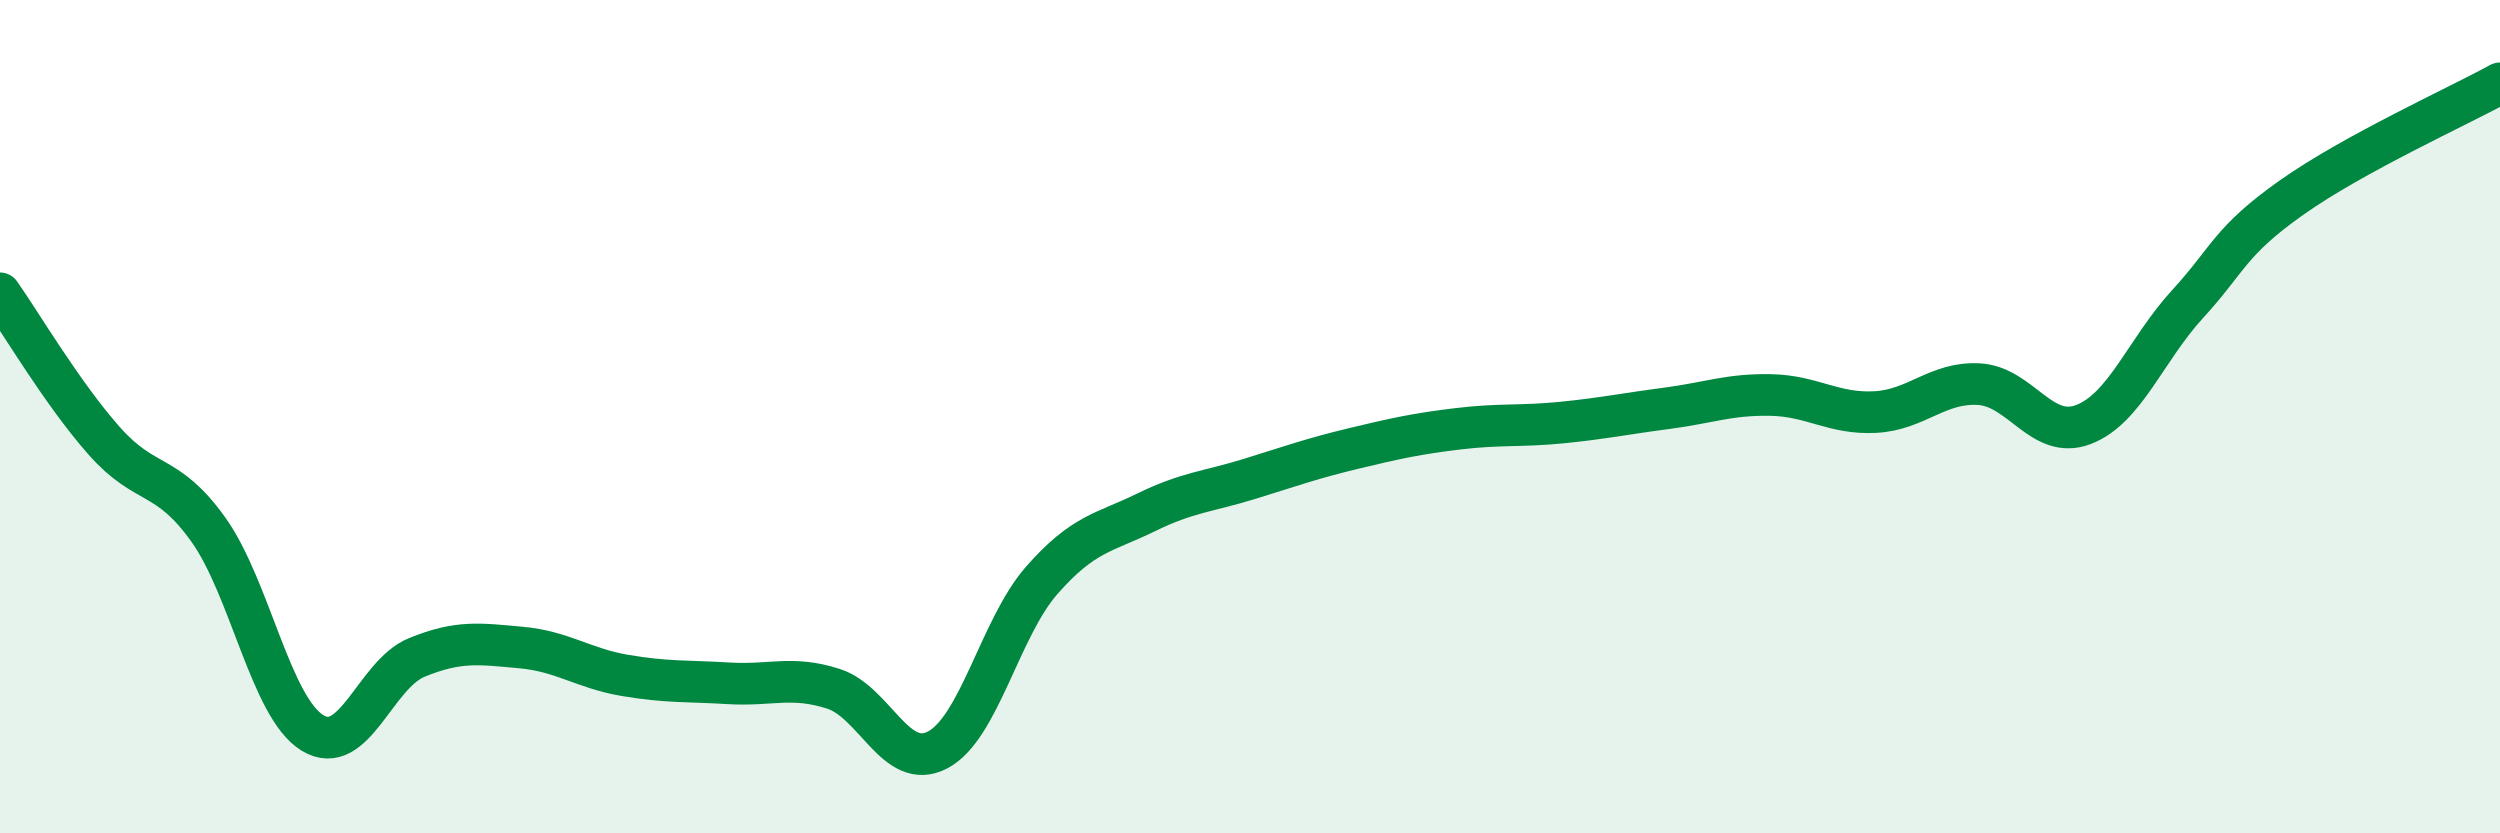 
    <svg width="60" height="20" viewBox="0 0 60 20" xmlns="http://www.w3.org/2000/svg">
      <path
        d="M 0,7.04 C 0.5,7.75 1.5,9.45 2.5,10.58 C 3.5,11.71 4,11.31 5,12.71 C 6,14.11 6.5,16.98 7.5,17.59 C 8.5,18.2 9,16.19 10,15.78 C 11,15.37 11.5,15.45 12.5,15.54 C 13.5,15.63 14,16.04 15,16.21 C 16,16.38 16.5,16.34 17.5,16.4 C 18.5,16.46 19,16.21 20,16.53 C 21,16.85 21.5,18.52 22.5,18 C 23.5,17.48 24,15.07 25,13.93 C 26,12.79 26.5,12.79 27.5,12.3 C 28.5,11.81 29,11.8 30,11.49 C 31,11.18 31.5,11 32.5,10.76 C 33.5,10.52 34,10.41 35,10.29 C 36,10.17 36.5,10.24 37.5,10.14 C 38.5,10.04 39,9.93 40,9.8 C 41,9.67 41.5,9.46 42.5,9.48 C 43.5,9.5 44,9.94 45,9.89 C 46,9.84 46.5,9.16 47.5,9.22 C 48.5,9.28 49,10.57 50,10.19 C 51,9.81 51.5,8.39 52.5,7.3 C 53.5,6.21 53.5,5.8 55,4.74 C 56.5,3.68 59,2.55 60,2L60 20L0 20Z"
        fill="#008740"
        opacity="0.1"
        stroke-linecap="round"
        stroke-linejoin="round"
      />
      <path
        d="M 0,7.04 C 0.5,7.75 1.5,9.45 2.5,10.58 C 3.5,11.71 4,11.31 5,12.71 C 6,14.11 6.5,16.98 7.5,17.59 C 8.5,18.2 9,16.19 10,15.78 C 11,15.37 11.5,15.45 12.5,15.54 C 13.5,15.63 14,16.04 15,16.21 C 16,16.38 16.5,16.34 17.5,16.4 C 18.5,16.46 19,16.21 20,16.53 C 21,16.85 21.5,18.52 22.5,18 C 23.5,17.48 24,15.07 25,13.93 C 26,12.79 26.5,12.79 27.5,12.3 C 28.5,11.81 29,11.8 30,11.49 C 31,11.18 31.5,11 32.5,10.76 C 33.5,10.52 34,10.41 35,10.29 C 36,10.17 36.5,10.24 37.5,10.14 C 38.5,10.04 39,9.93 40,9.8 C 41,9.67 41.5,9.46 42.5,9.48 C 43.5,9.5 44,9.94 45,9.89 C 46,9.84 46.5,9.16 47.5,9.22 C 48.5,9.28 49,10.57 50,10.19 C 51,9.81 51.5,8.39 52.5,7.3 C 53.5,6.21 53.5,5.8 55,4.74 C 56.5,3.68 59,2.55 60,2"
        stroke="#008740"
        stroke-width="1"
        fill="none"
        stroke-linecap="round"
        stroke-linejoin="round"
      />
    </svg>
  